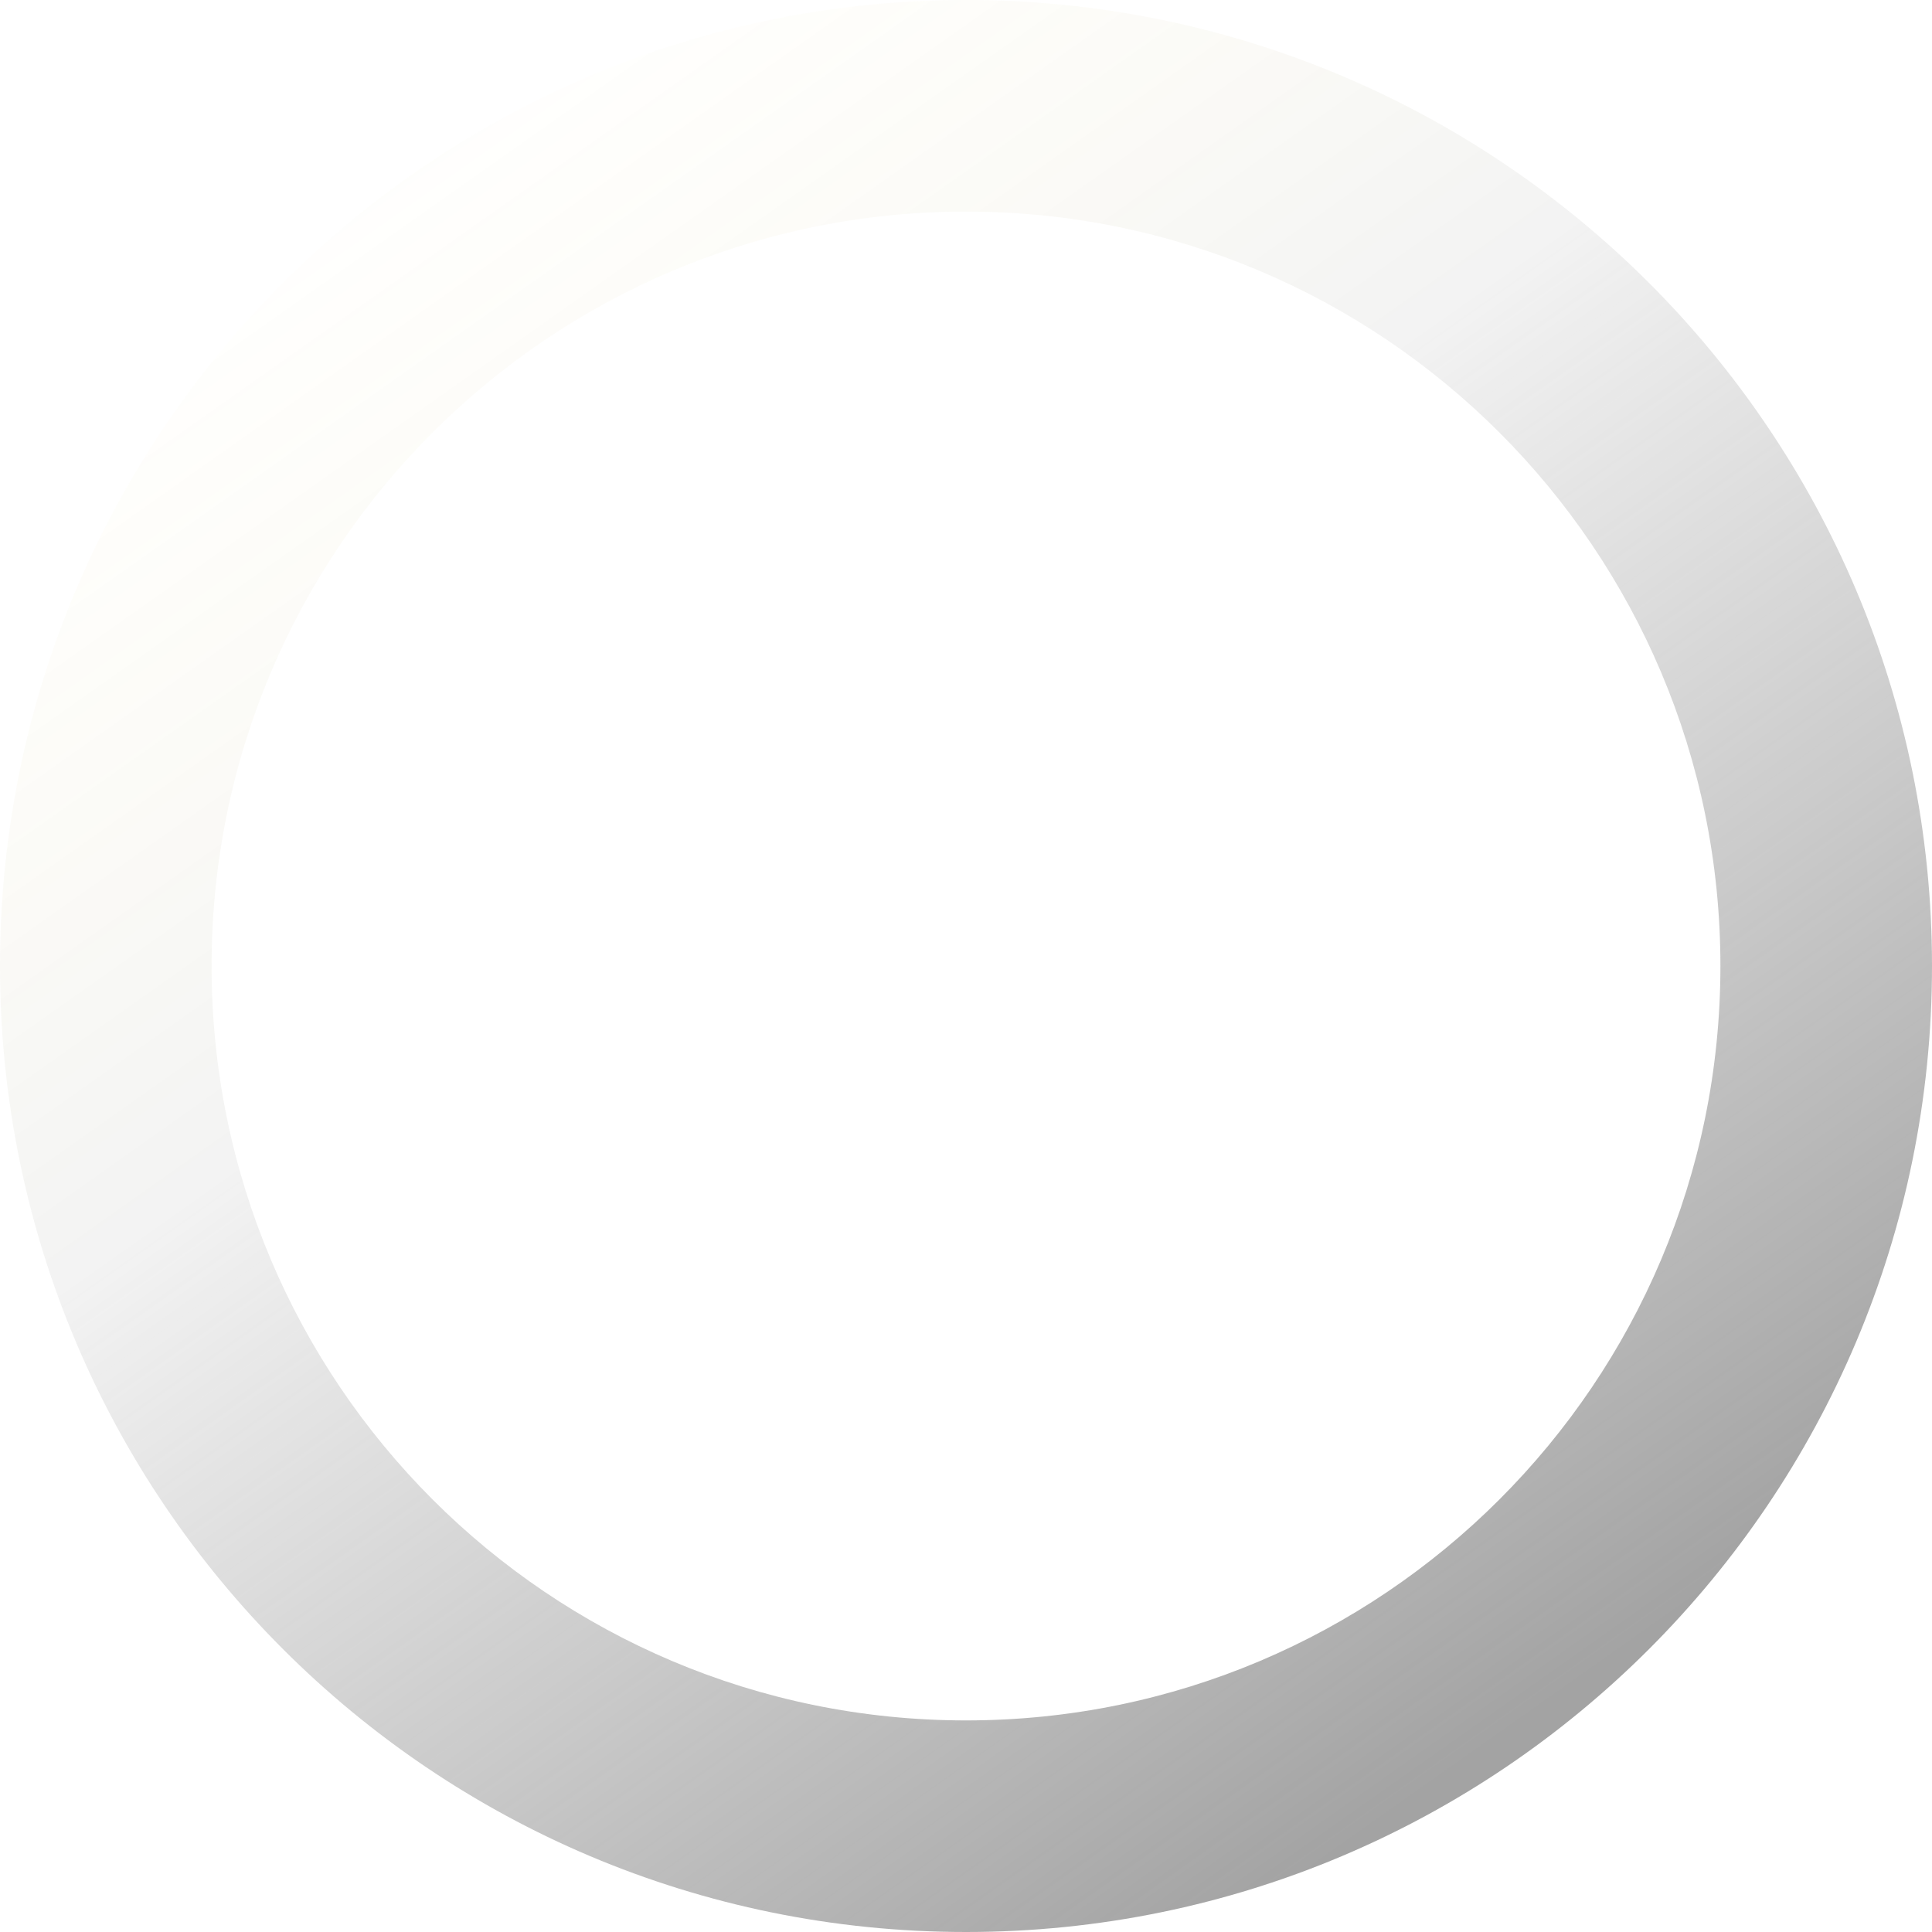 <svg width="936" height="936" viewBox="0 0 936 936" fill="none" xmlns="http://www.w3.org/2000/svg">
    <path d="M468 0C209.531 0 0 209.53 0 468C0 726.47 209.53 936 468 936C726.47 936 936 726.47 936 468C936 209.53 726.469 0 468 0ZM468 833.493C266.143 833.493 102.507 669.856 102.507 468C102.507 266.144 266.144 102.506 468 102.506C669.856 102.506 833.493 266.143 833.493 467.999C833.493 669.855 669.857 833.493 468 833.493Z" fill="url(#paint0_linear_2271_1268)" fill-opacity="0.8"/>
    <defs>
        <linearGradient id="paint0_linear_2271_1268" x1="741.006" y1="830.606" x2="180.835" y2="37.403" gradientUnits="userSpaceOnUse">
            <stop stop-color="#5B5B5B" stop-opacity="0.7"/>
            <stop offset="0.594" stop-color="#646464" stop-opacity="0.1"/>
            <stop offset="1" stop-color="#FFDD29" stop-opacity="0"/>
        </linearGradient>
    </defs>
</svg>
